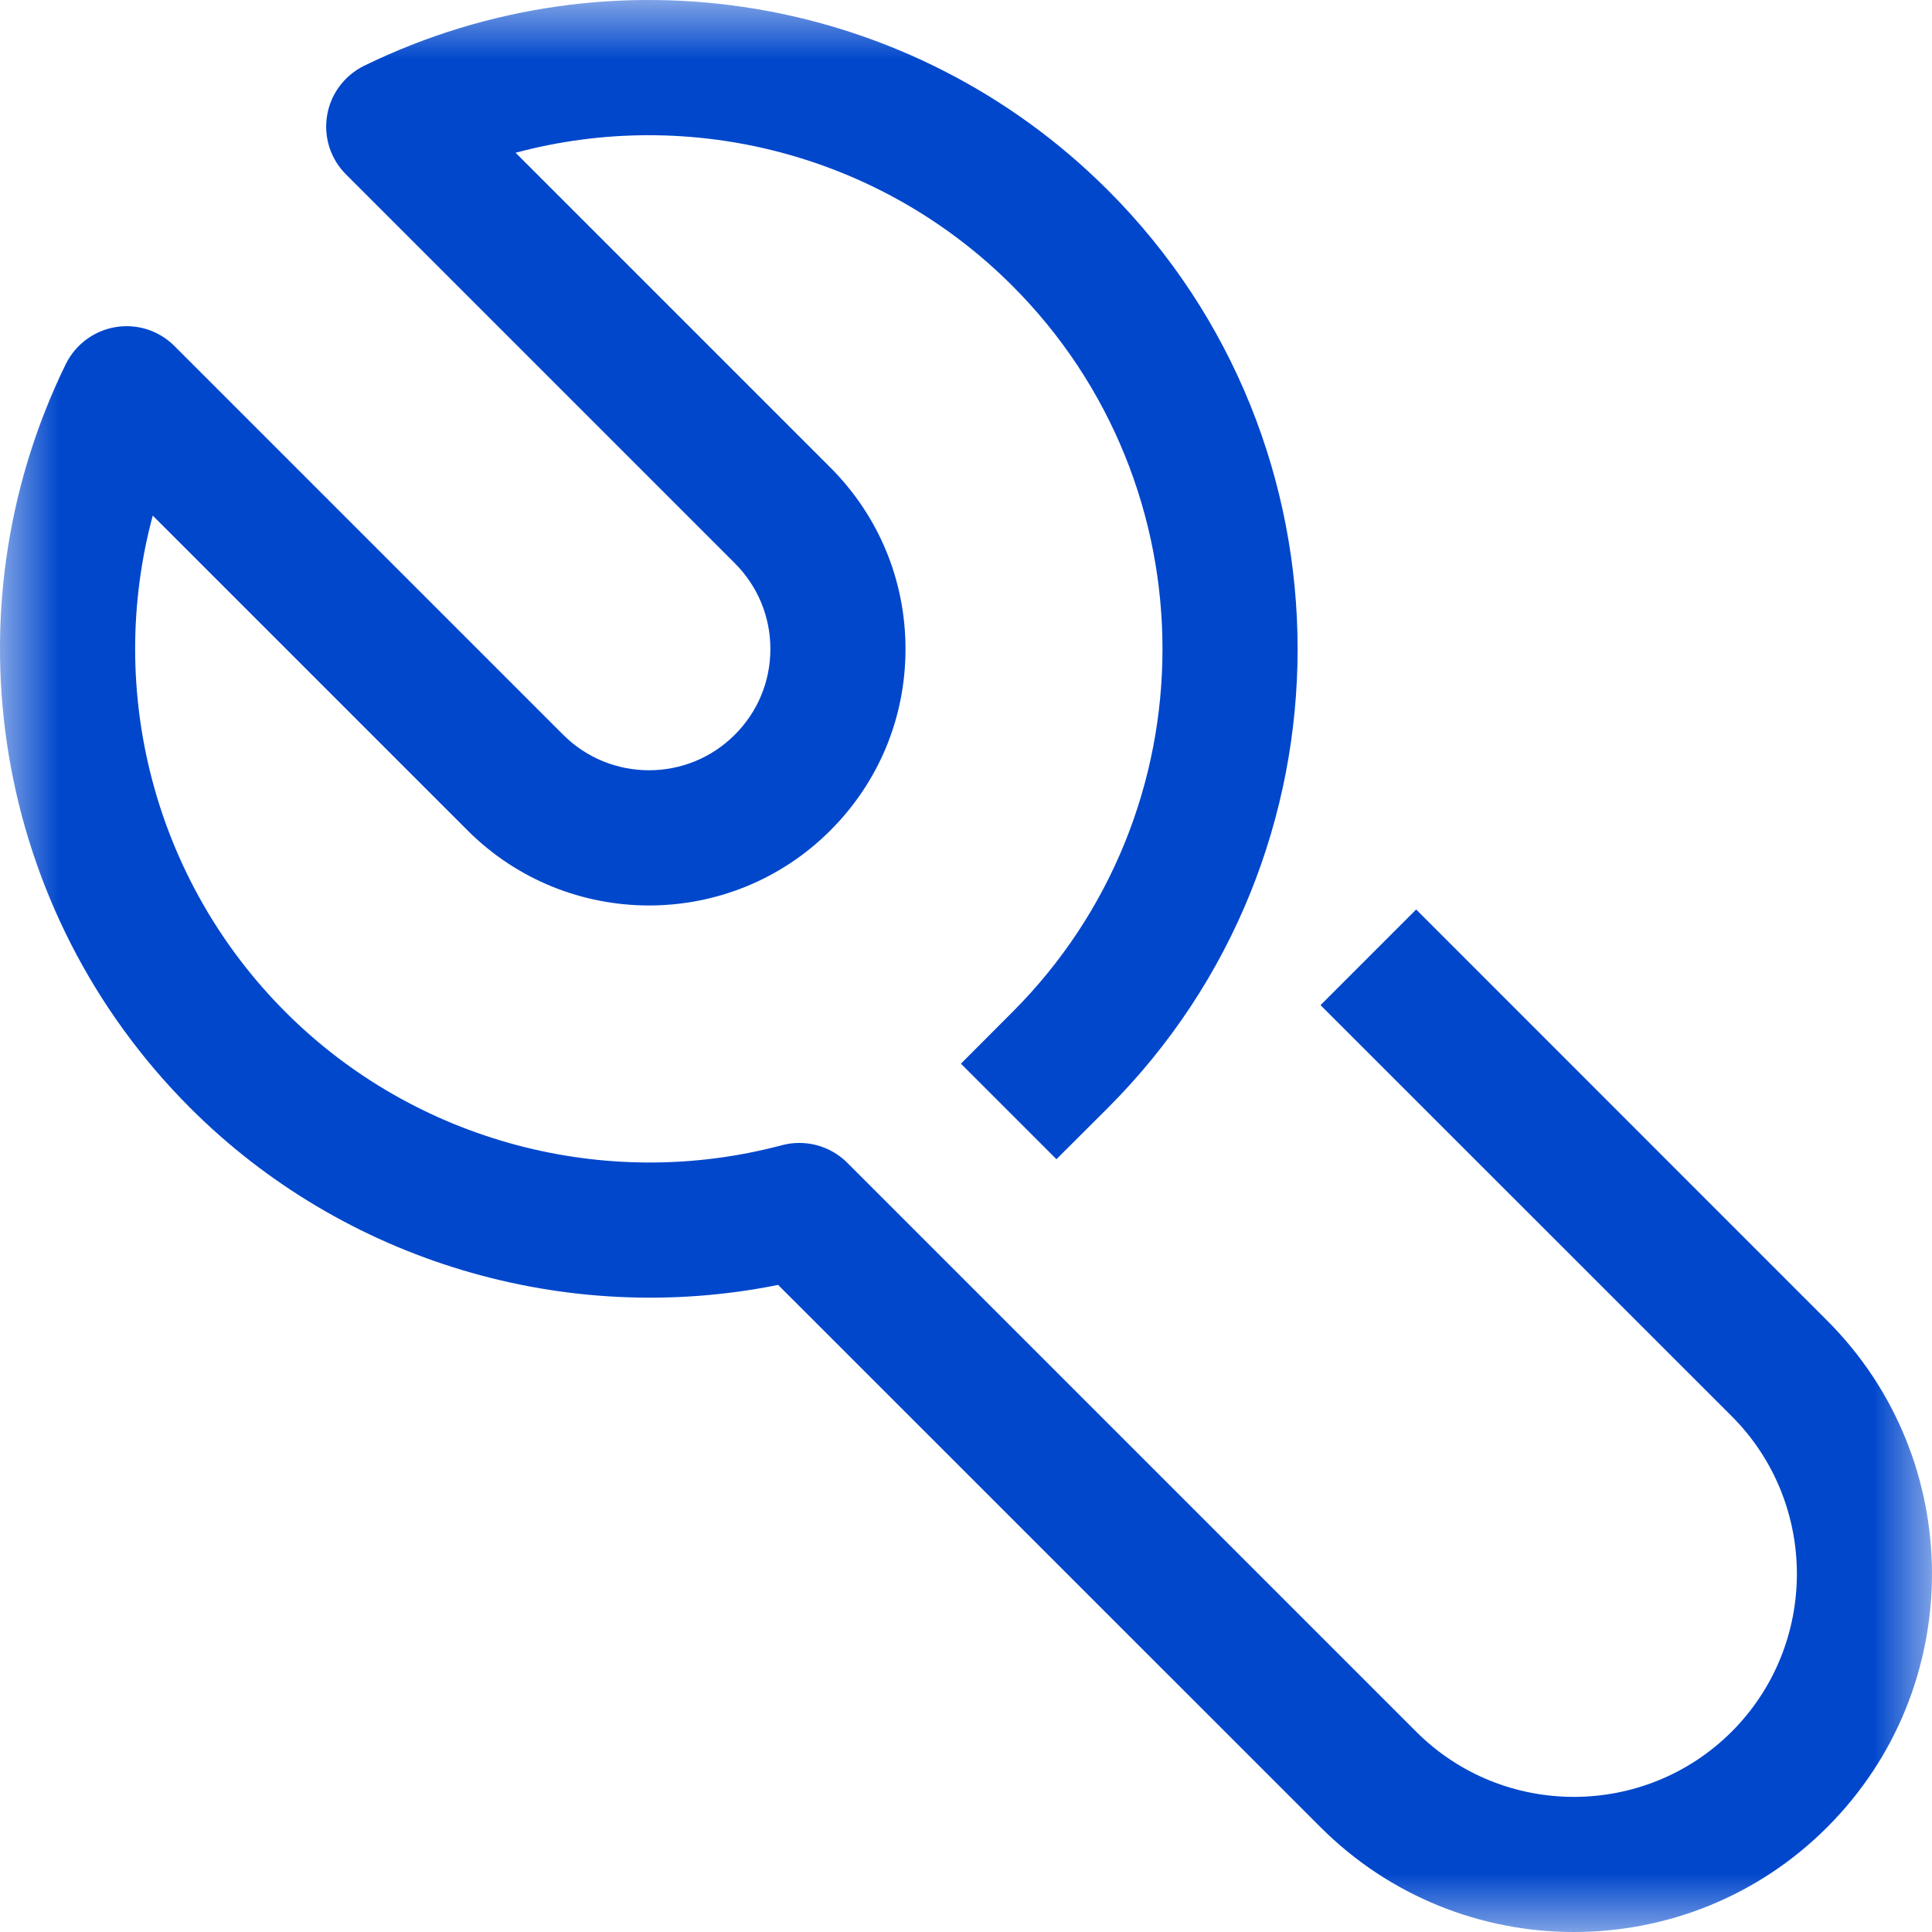 <svg width="16" height="16" viewBox="0 0 16 16" fill="none" xmlns="http://www.w3.org/2000/svg">
<g id="Maintenance">
<mask id="mask0_11671_16917" style="mask-type:alpha" maskUnits="userSpaceOnUse" x="0" y="0" width="16" height="16">
<rect id="Text input" width="16" height="16" fill="#D9D9D9"/>
</mask>
<g mask="url(#mask0_11671_16917)">
<path id="vector" fill-rule="evenodd" clip-rule="evenodd" d="M13.034 16C12.274 16 11.515 15.711 10.936 15.132L6.444 10.641C4.689 10.995 2.848 10.449 1.575 9.175C-0.048 7.552 -0.462 5.077 0.545 3.015C0.625 2.853 0.778 2.739 0.956 2.709C1.135 2.679 1.316 2.737 1.444 2.865L4.664 6.085C5.056 6.477 5.694 6.477 6.085 6.085C6.275 5.896 6.38 5.643 6.38 5.375C6.38 5.106 6.275 4.854 6.085 4.664L2.865 1.444C2.737 1.316 2.679 1.135 2.709 0.956C2.738 0.778 2.853 0.625 3.015 0.545C5.077 -0.462 7.552 -0.048 9.175 1.575C11.27 3.67 11.27 7.08 9.175 9.175L8.749 9.6L7.958 8.809L8.383 8.383C10.042 6.725 10.042 4.025 8.383 2.366C7.294 1.277 5.719 0.876 4.27 1.265L6.877 3.872C7.278 4.274 7.499 4.807 7.499 5.375C7.499 5.943 7.278 6.476 6.877 6.877C6.049 7.706 4.701 7.706 3.872 6.877L1.265 4.27C0.875 5.718 1.276 7.293 2.366 8.383C3.436 9.453 5.01 9.875 6.476 9.484C6.669 9.433 6.875 9.488 7.016 9.629L11.728 14.341C12.448 15.061 13.62 15.061 14.341 14.341C15.061 13.621 15.061 12.448 14.341 11.728L10.936 8.324L11.728 7.532L15.132 10.937C16.289 12.093 16.289 13.976 15.132 15.132C14.554 15.711 13.794 16 13.034 16Z" fill="#0047CC"/>
</g>
</g>
</svg>
